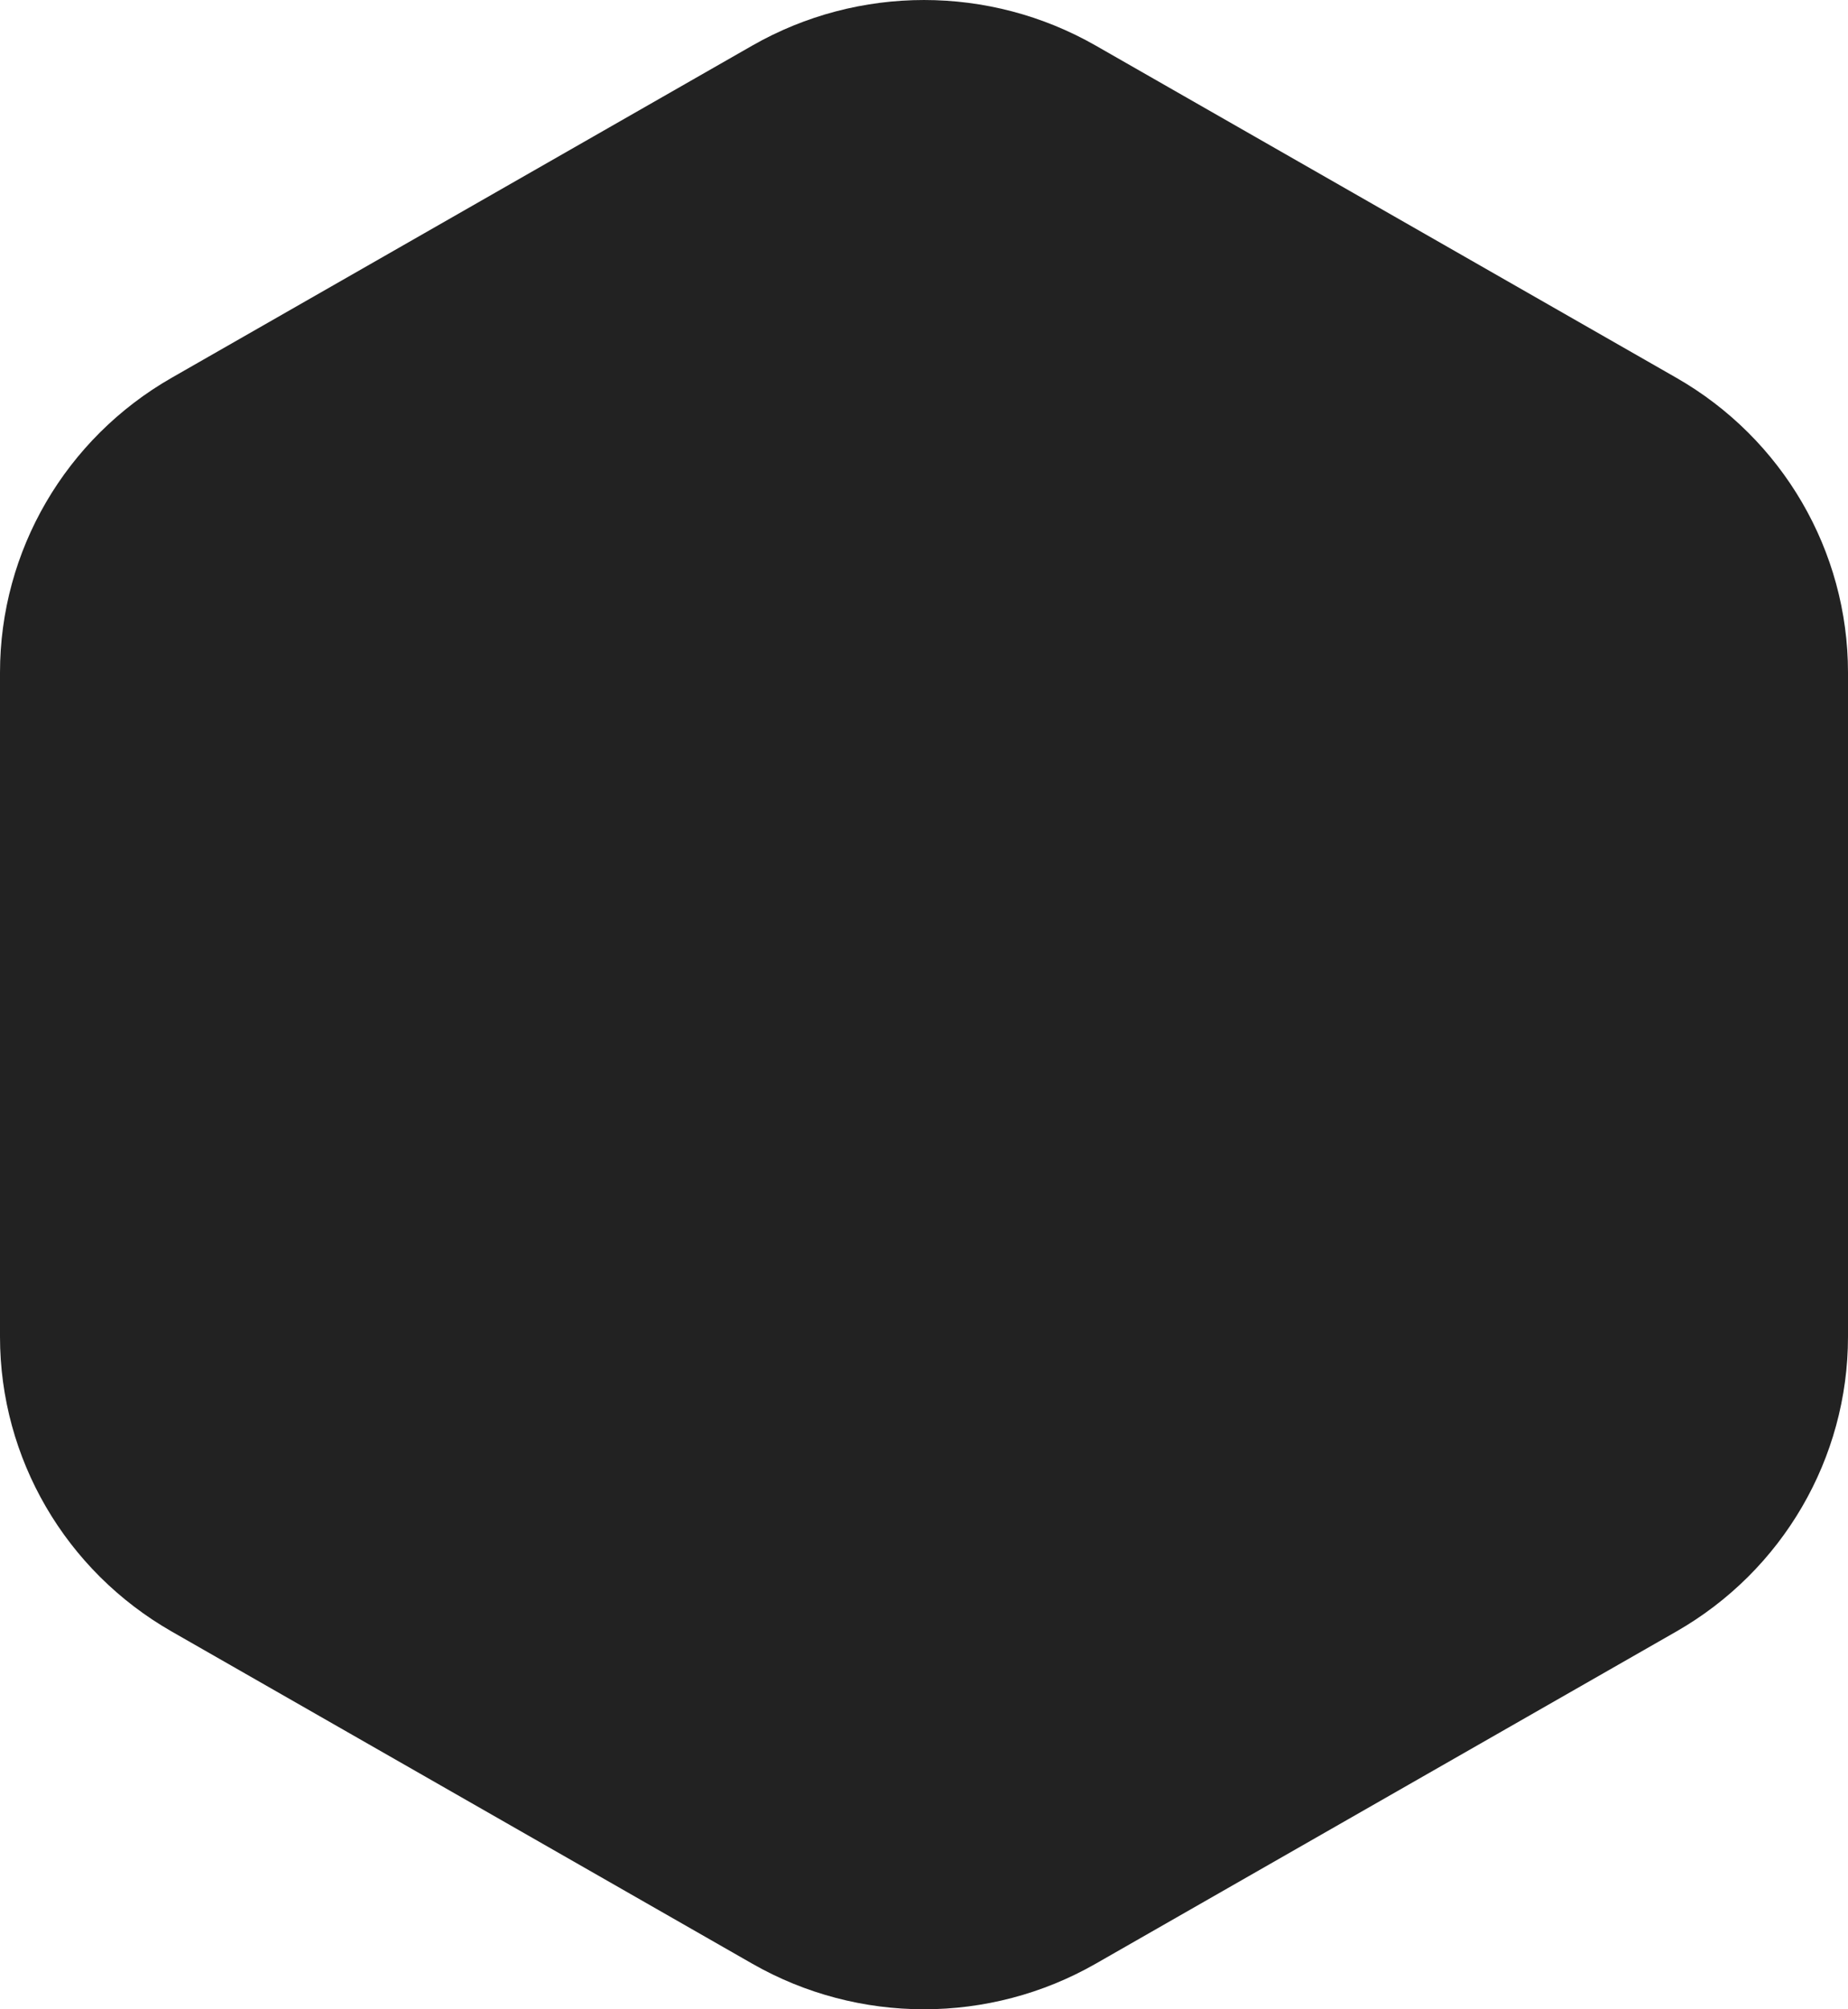 <?xml version="1.0" encoding="UTF-8"?> <svg xmlns="http://www.w3.org/2000/svg" width="69" height="75" viewBox="0 0 69 75" fill="none"><path d="M28.088 1.702C32.056 -0.567 36.944 -0.567 40.912 1.702L62.588 14.1C66.556 16.369 69 20.564 69 25.103V49.897C69 54.437 66.556 58.631 62.588 60.9L40.912 73.298C36.944 75.567 32.056 75.567 28.088 73.298L6.412 60.9C2.444 58.631 0 54.437 0 49.897V25.103C0 20.564 2.444 16.369 6.412 14.1L28.088 1.702Z" fill="#222222"></path></svg> 